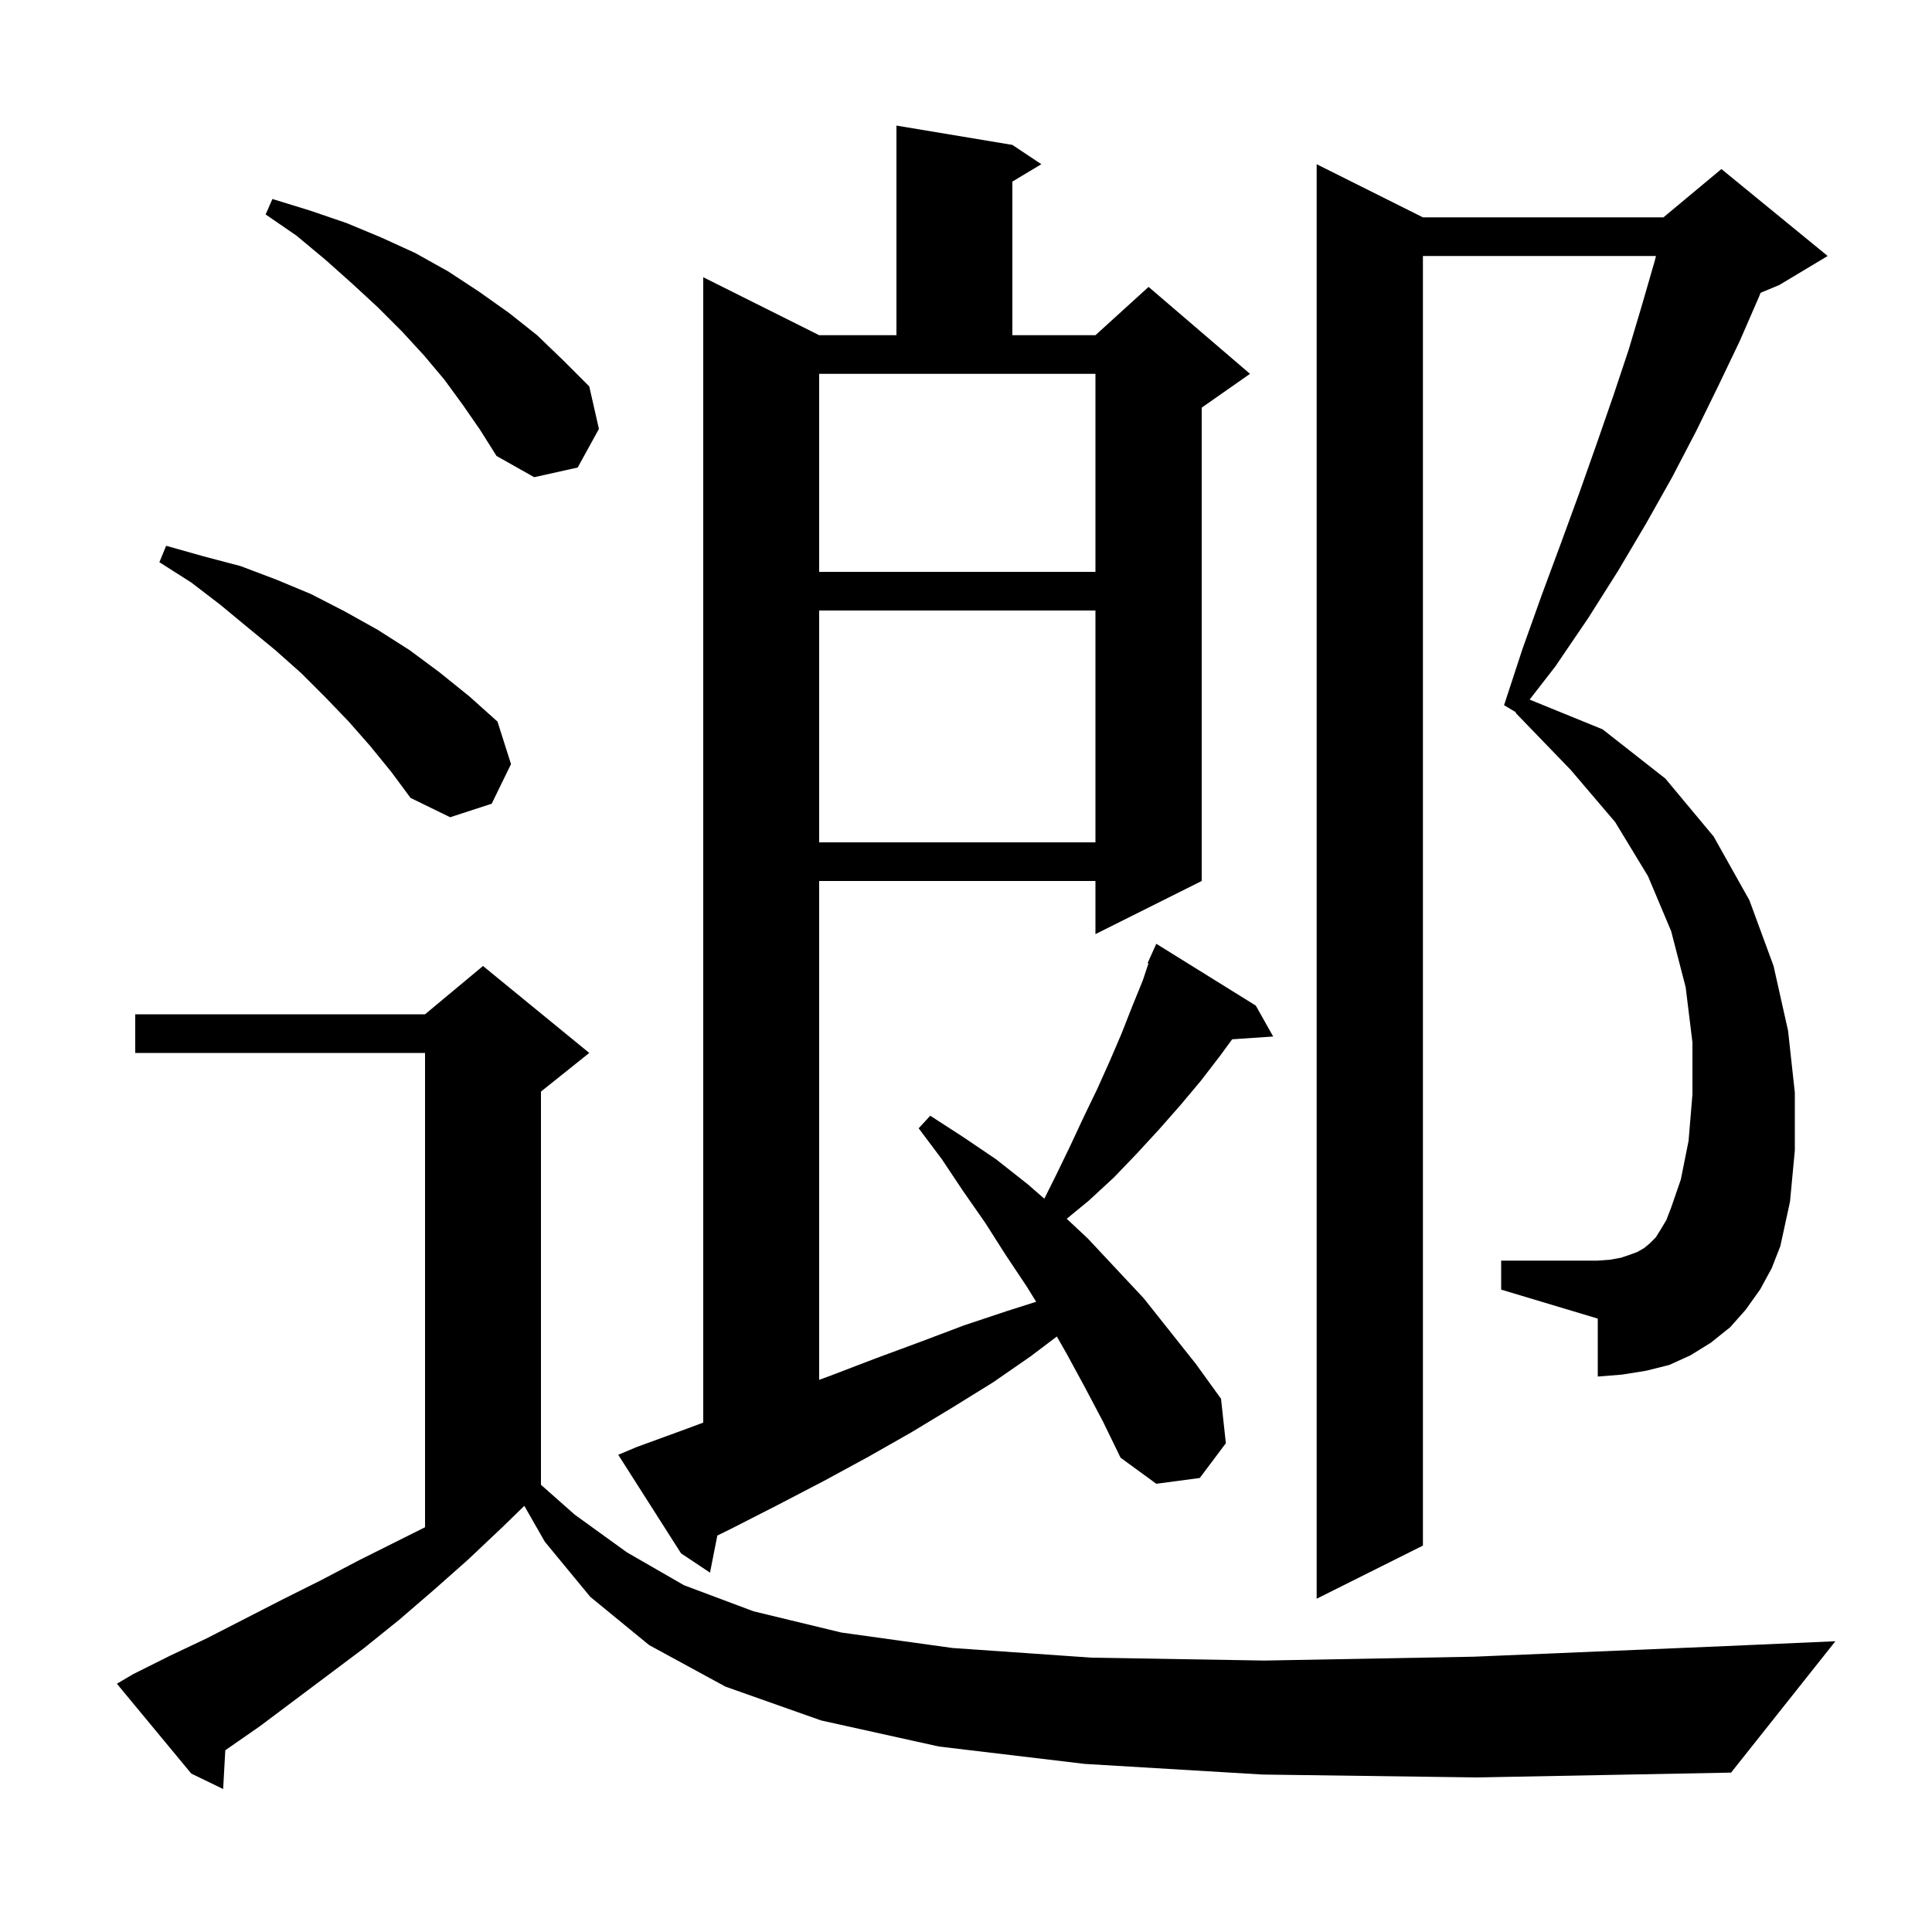 <svg xmlns="http://www.w3.org/2000/svg" xmlns:xlink="http://www.w3.org/1999/xlink" version="1.1" baseProfile="full" viewBox="0 0 200 200" width="200" height="200"><g fill="currentColor"><path d="M 130.7 183.7 L 112.3 182.6 L 97.2 180.8 L 85.0 178.1 L 75.1 174.6 L 67.2 170.3 L 61.1 165.3 L 56.4 159.6 L 54.278 155.887 L 52.0 158.1 L 48.4 161.5 L 44.9 164.6 L 41.3 167.7 L 37.7 170.6 L 26.9 178.7 L 23.323 181.184 L 23.1 185.2 L 19.8 183.6 L 12.1 174.3 L 13.8 173.3 L 17.6 171.4 L 21.4 169.6 L 29.2 165.6 L 33.2 163.6 L 37.2 161.5 L 44.0 158.1 L 44.0 109.0 L 14.0 109.0 L 14.0 105.0 L 44.0 105.0 L 50.0 100.0 L 61.0 109.0 L 56.0 113.0 L 56.0 153.704 L 59.5 156.8 L 64.9 160.7 L 70.8 164.1 L 78.0 166.8 L 87.1 169.0 L 98.6 170.6 L 113.0 171.6 L 130.9 171.9 L 152.6 171.5 L 178.7 170.4 L 190.0 169.9 L 179.2 183.5 L 152.9 184.0 Z M 182.2 133.5 L 180.7 135.6 L 179.1 137.4 L 177.1 139.0 L 175.0 140.3 L 172.8 141.3 L 170.4 141.9 L 167.9 142.3 L 165.4 142.5 L 165.4 136.5 L 155.4 133.5 L 155.4 130.5 L 165.4 130.5 L 166.7 130.4 L 167.8 130.2 L 168.7 129.9 L 169.5 129.6 L 170.2 129.2 L 170.8 128.7 L 171.4 128.1 L 171.9 127.3 L 172.5 126.3 L 173.0 125.0 L 174.0 122.1 L 174.8 118.1 L 175.2 113.3 L 175.2 107.9 L 174.5 102.2 L 173.0 96.4 L 170.6 90.7 L 167.2 85.1 L 162.6 79.7 L 156.9 73.8 L 156.934 73.74 L 155.7 73.0 L 157.6 67.2 L 159.6 61.6 L 161.6 56.2 L 163.5 51.0 L 165.3 45.9 L 167.0 41.0 L 168.6 36.2 L 170.0 31.5 L 171.3 27.0 L 171.425 26.5 L 147.3 26.5 L 147.3 160.0 L 136.3 165.5 L 136.3 17.0 L 147.3 22.5 L 172.2 22.5 L 178.2 17.5 L 189.2 26.5 L 184.2 29.5 L 182.26 30.308 L 182.1 30.7 L 180.1 35.3 L 177.9 39.9 L 175.6 44.6 L 173.1 49.4 L 170.4 54.2 L 167.5 59.1 L 164.4 64.0 L 161.0 69.0 L 158.346 72.422 L 165.9 75.5 L 172.4 80.6 L 177.4 86.6 L 181.1 93.2 L 183.6 100.0 L 185.1 106.7 L 185.8 113.1 L 185.8 119.1 L 185.3 124.4 L 184.3 129.0 L 183.4 131.3 Z M 112.3 143.6 L 110.4 140.1 L 109.403 138.355 L 106.7 140.4 L 102.8 143.1 L 98.6 145.7 L 94.3 148.3 L 89.9 150.8 L 85.3 153.3 L 80.5 155.8 L 75.6 158.3 L 74.258 158.958 L 73.5 162.8 L 70.5 160.8 L 64.0 150.6 L 65.9 149.8 L 71.1 147.9 L 72.8 147.267 L 72.8 28.7 L 84.8 34.7 L 92.8 34.7 L 92.8 13.0 L 104.8 15.0 L 107.8 17.0 L 104.8 18.8 L 104.8 34.7 L 113.4 34.7 L 118.9 29.7 L 129.4 38.7 L 124.4 42.2 L 124.4 91.2 L 113.4 96.7 L 113.4 91.2 L 84.8 91.2 L 84.8 142.841 L 86.0 142.4 L 90.7 140.6 L 95.3 138.9 L 99.8 137.2 L 104.3 135.7 L 107.262 134.758 L 106.3 133.2 L 104.1 129.9 L 102.0 126.6 L 99.7 123.3 L 97.5 120.0 L 95.1 116.8 L 96.3 115.5 L 99.7 117.7 L 103.1 120.0 L 106.4 122.6 L 108.107 124.087 L 109.3 121.7 L 110.8 118.6 L 112.2 115.6 L 113.6 112.7 L 114.9 109.8 L 116.1 107.0 L 117.2 104.2 L 118.3 101.5 L 118.888 99.735 L 118.8 99.7 L 119.186 98.843 L 119.2 98.8 L 119.204 98.802 L 119.7 97.7 L 130.0 104.1 L 131.8 107.3 L 127.551 107.588 L 126.3 109.3 L 124.3 111.9 L 122.2 114.4 L 120.0 116.9 L 117.7 119.4 L 115.3 121.9 L 112.7 124.3 L 110.427 126.167 L 112.6 128.2 L 118.4 134.4 L 123.8 141.2 L 126.4 144.8 L 126.9 149.4 L 124.2 153.0 L 119.7 153.6 L 116.0 150.9 L 114.2 147.2 Z M 84.8 63.2 L 84.8 87.2 L 113.4 87.2 L 113.4 63.2 Z M 38.3 77.2 L 36.1 74.7 L 33.7 72.2 L 31.2 69.7 L 28.5 67.3 L 25.7 65.0 L 22.8 62.6 L 19.8 60.3 L 16.5 58.2 L 17.2 56.5 L 21.1 57.6 L 24.9 58.6 L 28.6 60.0 L 32.2 61.5 L 35.7 63.3 L 39.1 65.2 L 42.4 67.3 L 45.5 69.6 L 48.6 72.1 L 51.5 74.7 L 52.9 79.1 L 50.9 83.2 L 46.6 84.6 L 42.5 82.6 L 40.5 79.9 Z M 84.8 59.2 L 113.4 59.2 L 113.4 38.7 L 84.8 38.7 Z M 47.9 41.9 L 46.0 39.3 L 43.9 36.8 L 41.6 34.3 L 39.1 31.8 L 36.5 29.4 L 33.7 26.9 L 30.7 24.4 L 27.5 22.2 L 28.2 20.6 L 32.1 21.8 L 35.9 23.1 L 39.5 24.6 L 43.0 26.2 L 46.4 28.1 L 49.6 30.2 L 52.7 32.4 L 55.6 34.7 L 58.3 37.3 L 61.0 40.0 L 62.0 44.4 L 59.8 48.4 L 55.3 49.4 L 51.4 47.2 L 49.7 44.5 Z "/></g></svg>